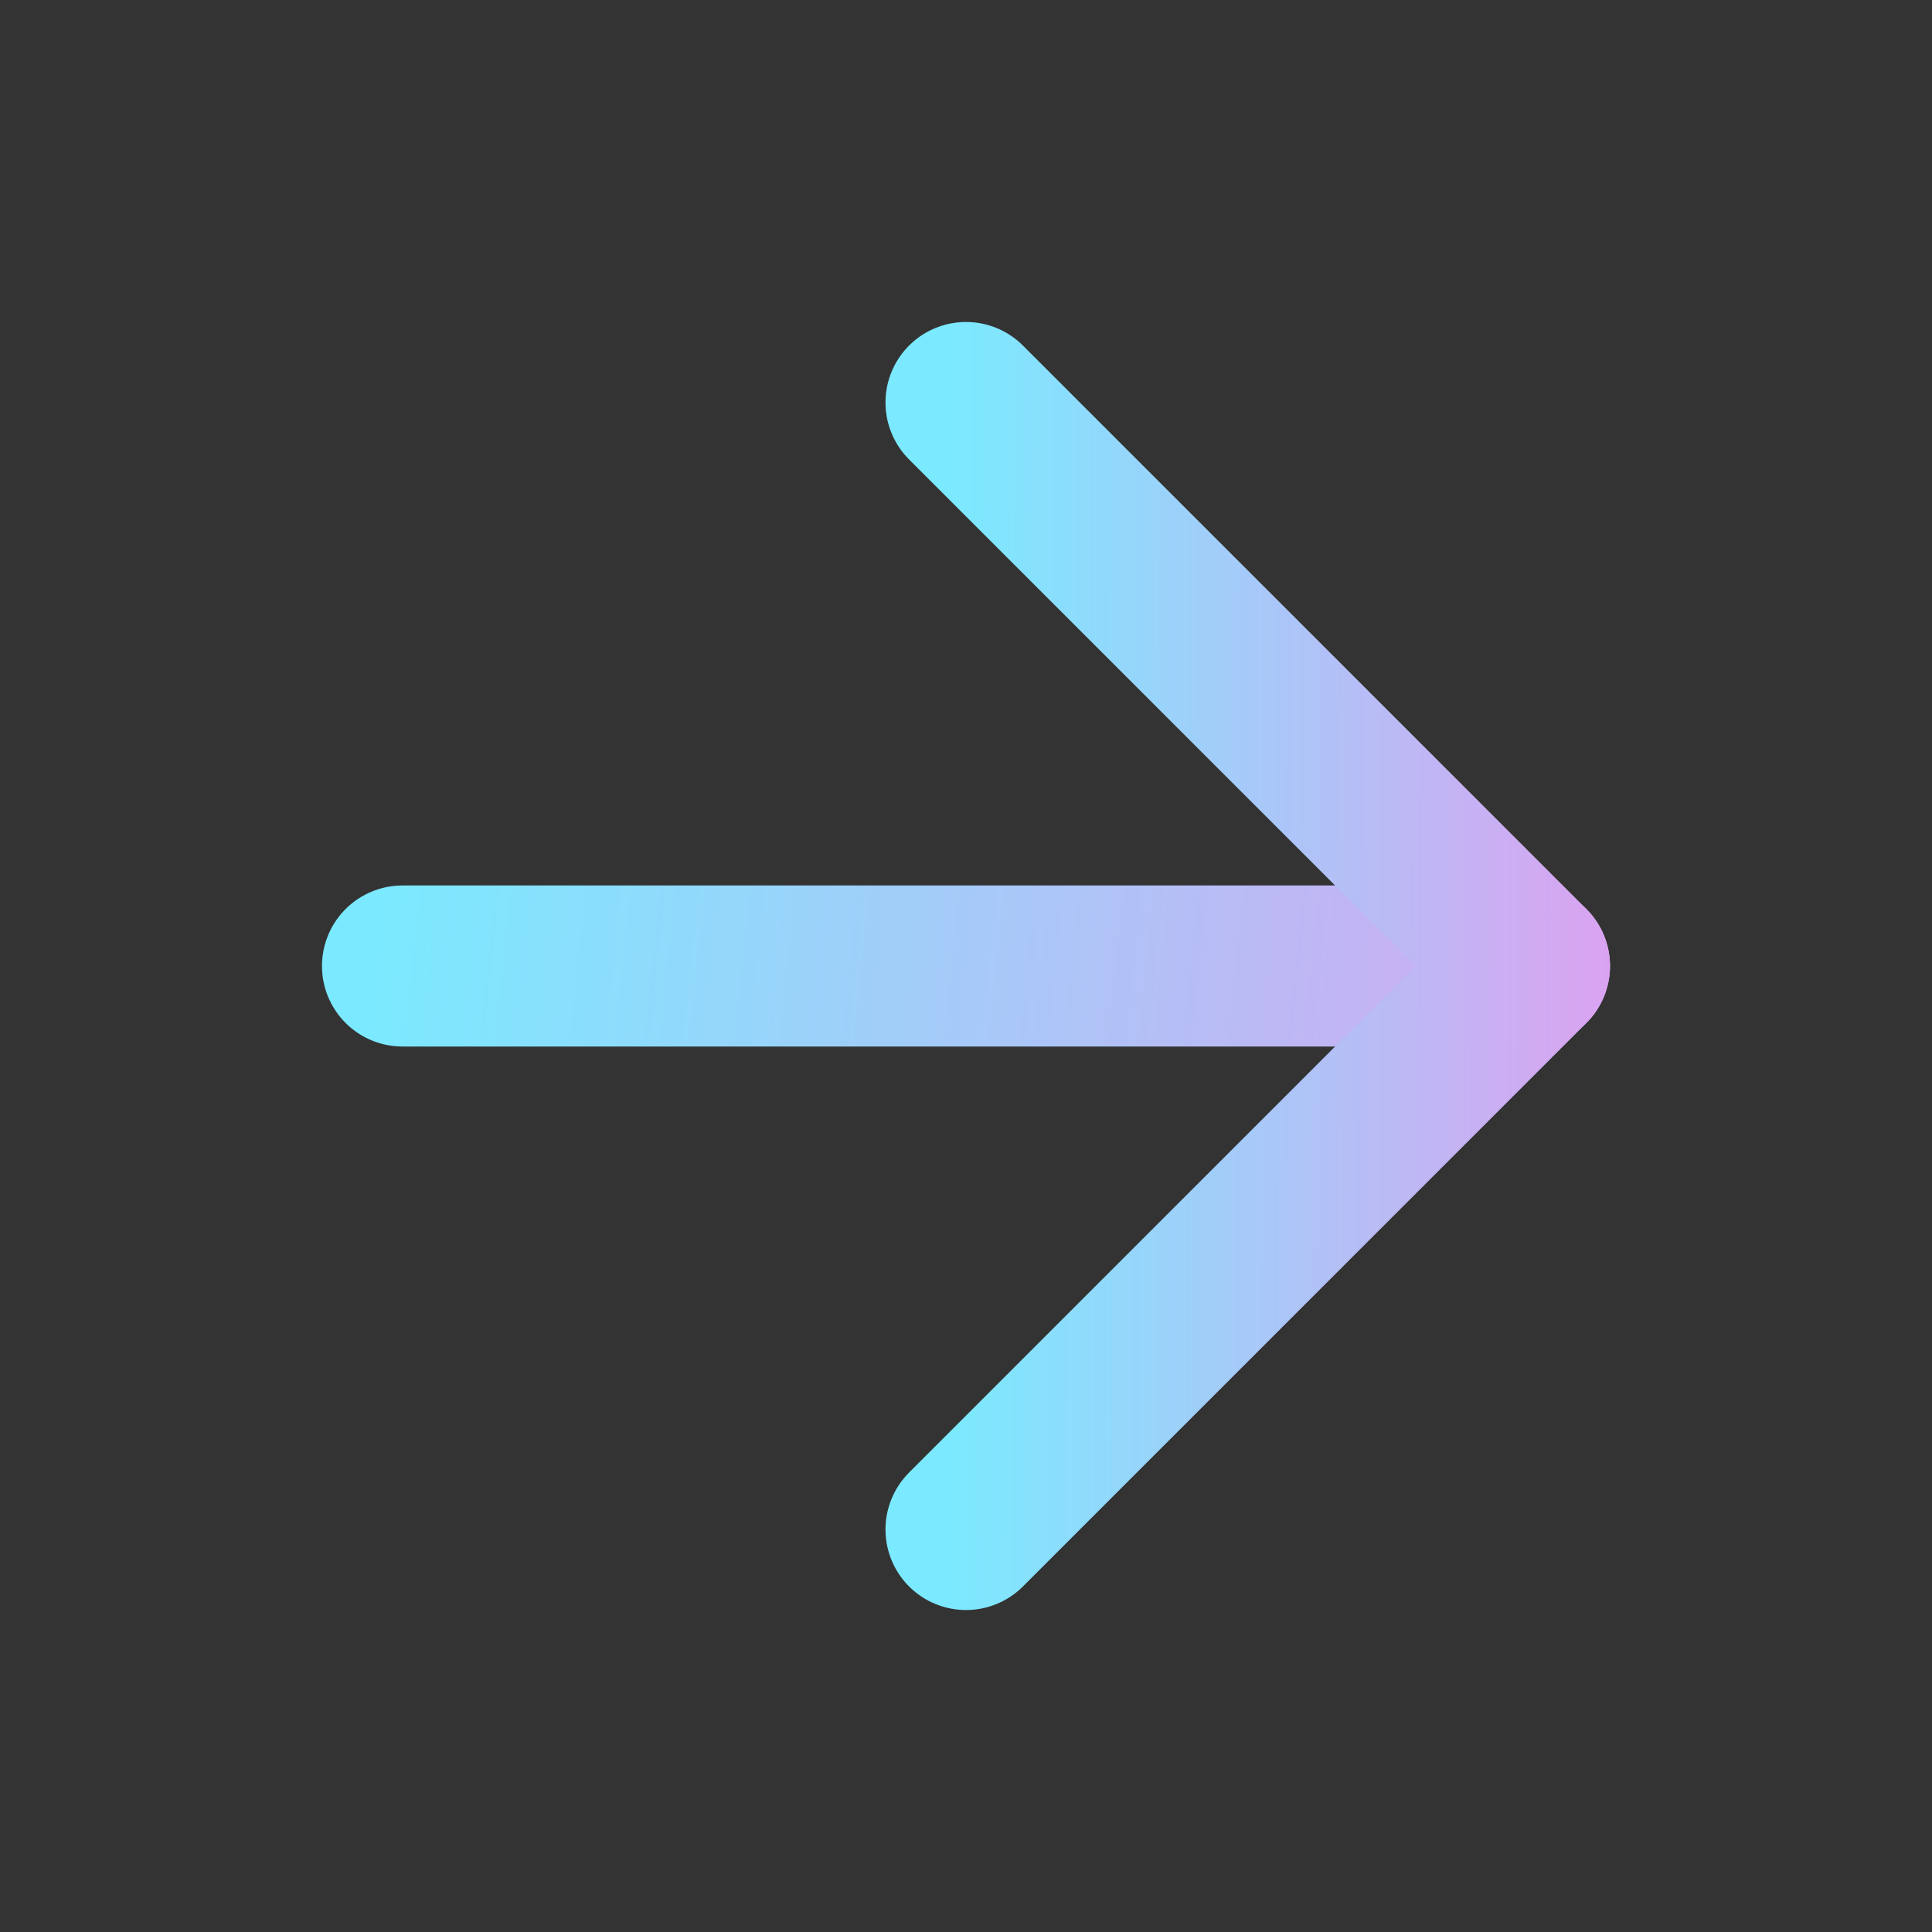 <svg width="24" height="24" viewBox="0 0 24 24" fill="none" xmlns="http://www.w3.org/2000/svg">
<rect x="0" y="0" width="24" height="24" fill="#333333" stroke="none"/>
<path d="M5 12H19" stroke="url(#paint0_linear_15364_94534)" stroke-width="2" stroke-linecap="round" stroke-linejoin="round"/>
<path d="M5 12H19" stroke="white" stroke-opacity="0.2" stroke-width="2" stroke-linecap="round" stroke-linejoin="round"/>
<path d="M12 5L19 12L12 19" stroke="url(#paint1_linear_15364_94534)" stroke-width="2" stroke-linecap="round" stroke-linejoin="round"/>
<path d="M12 5L19 12L12 19" stroke="white" stroke-opacity="0.2" stroke-width="2" stroke-linecap="round" stroke-linejoin="round"/>
<defs>
<linearGradient id="paint0_linear_15364_94534" x1="4.664" y1="12" x2="27.357" y2="14.39" gradientUnits="userSpaceOnUse">
<stop stop-color="#5AE4FF"/>
<stop offset="0.988" stop-color="#FF6AE6"/>
</linearGradient>
<linearGradient id="paint1_linear_15364_94534" x1="11.832" y1="5" x2="23.304" y2="5.043" gradientUnits="userSpaceOnUse">
<stop stop-color="#5AE4FF"/>
<stop offset="0.988" stop-color="#FF6AE6"/>
</linearGradient>
</defs>
</svg>
